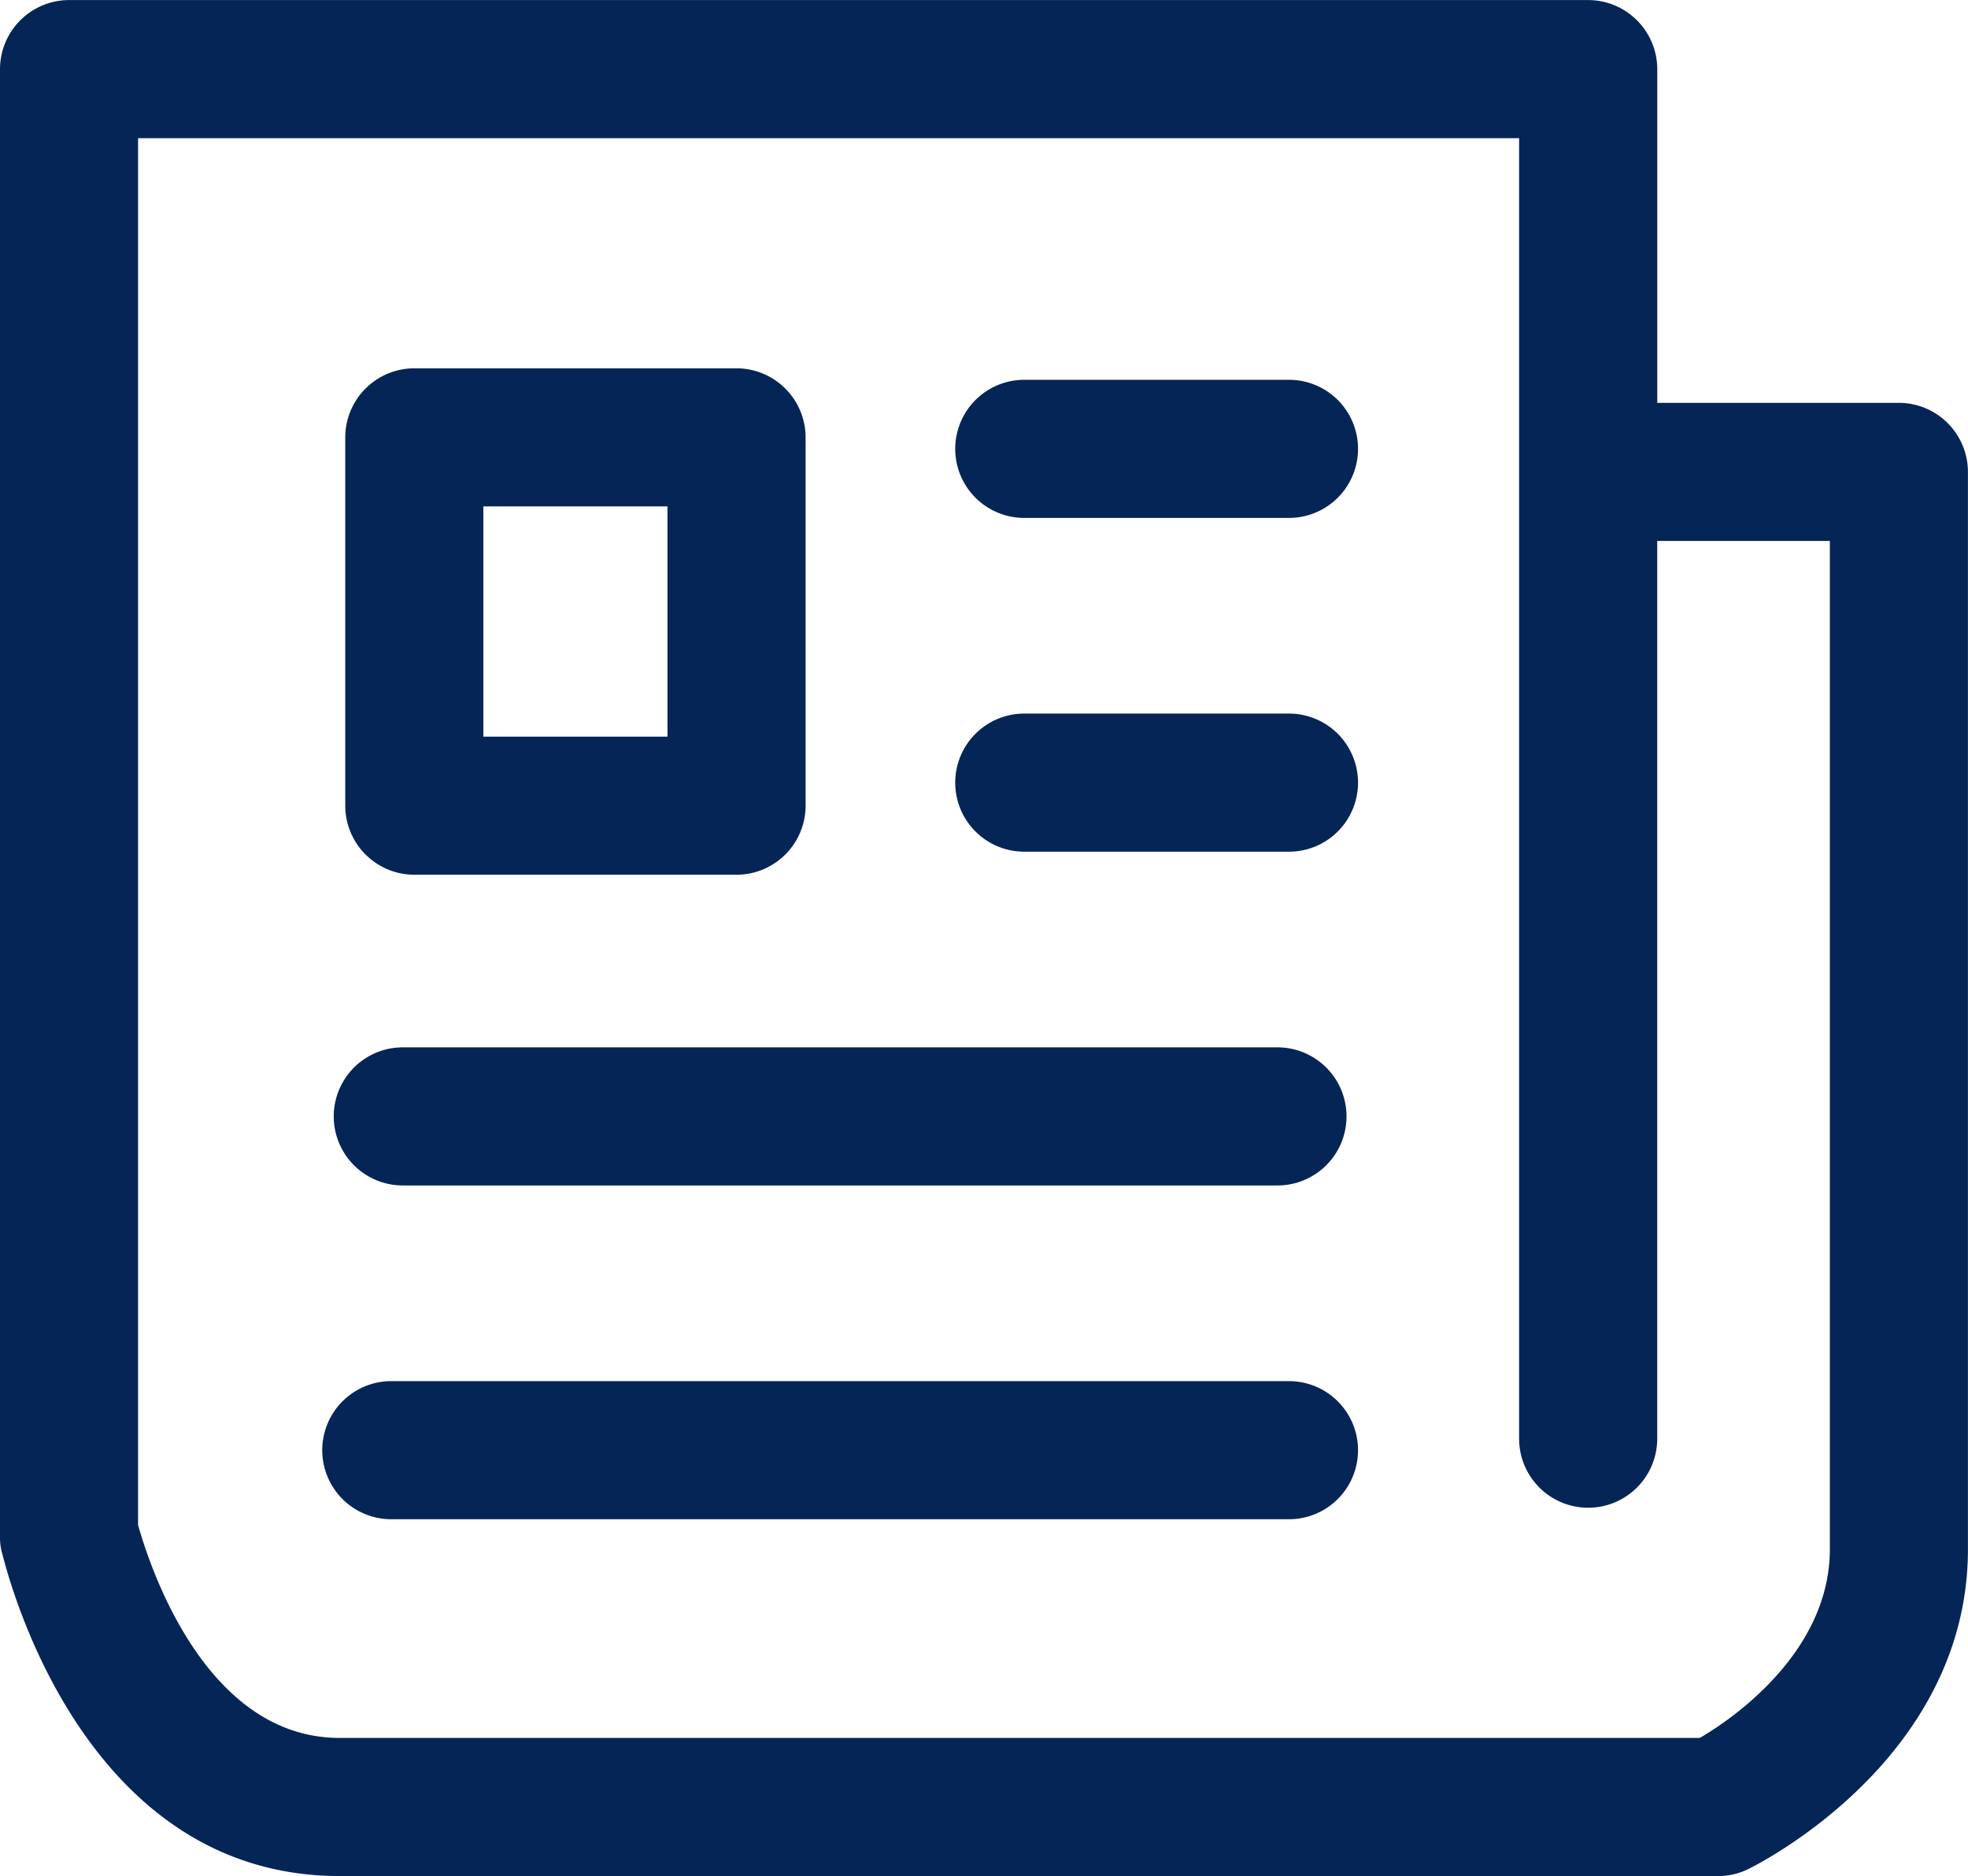 <svg xmlns="http://www.w3.org/2000/svg" viewBox="0 0 96.715 92.19">
  <defs>
    <style>
      .cls-1 {
        fill: #052556;
      }
    </style>
  </defs>
  <g id="folded-newspaper" transform="translate(-4.258 88.099)">
    <g id="Group_68" data-name="Group 68" transform="translate(4.258 -88.099)">
      <path id="Path_127" data-name="Path 127" class="cls-1" d="M16.685,103.523H84.441a3.3,3.3,0,0,0,1.471-.339c.453-.226,10.8-5.373,10.8-15.723V34.522a3.4,3.4,0,0,0-3.394-3.393H81.444v-16.4a3.4,3.4,0,0,0-3.394-3.393H3.393A3.4,3.4,0,0,0,0,14.726v72a3.228,3.228,0,0,0,.056.735C.226,88.139,3.789,103.523,16.685,103.523Zm-9.9-85.4h67.87V82.031a3.393,3.393,0,0,0,6.787,0V37.915h8.484V87.46c0,4.977-4.638,8.258-6.391,9.276H16.685c-6.674,0-9.389-8.653-9.9-10.463V18.12Z" transform="translate(0 -11.333)"/>
      <path id="Path_128" data-name="Path 128" class="cls-1" d="M107.623,105.394A3.4,3.4,0,0,0,104.23,102H88.393A3.4,3.4,0,0,0,85,105.394v18.1a3.4,3.4,0,0,0,3.393,3.393H104.23a3.4,3.4,0,0,0,3.394-3.393Zm-15.836,3.393h9.049V120.1H91.787Z" transform="translate(-68.033 -83.901)"/>
      <path id="Path_129" data-name="Path 129" class="cls-1" d="M82.727,358.12h44.115a3.393,3.393,0,1,0,0-6.787H82.727a3.393,3.393,0,1,0,0,6.787Z" transform="translate(-63.497 -283.463)"/>
      <path id="Path_130" data-name="Path 130" class="cls-1" d="M85.56,275.954h42.984a3.393,3.393,0,0,0,0-6.787H85.56a3.393,3.393,0,0,0,0,6.787Z" transform="translate(-65.765 -217.699)"/>
      <path id="Path_131" data-name="Path 131" class="cls-1" d="M238.561,111.62h13.008a3.393,3.393,0,0,0,0-6.787H238.561a3.393,3.393,0,0,0,0,6.787Z" transform="translate(-188.224 -86.169)"/>
      <path id="Path_132" data-name="Path 132" class="cls-1" d="M238.561,193.787h13.008a3.393,3.393,0,0,0,0-6.787H238.561a3.393,3.393,0,0,0,0,6.787Z" transform="translate(-188.224 -151.934)"/>
    </g>
  </g>
</svg>
